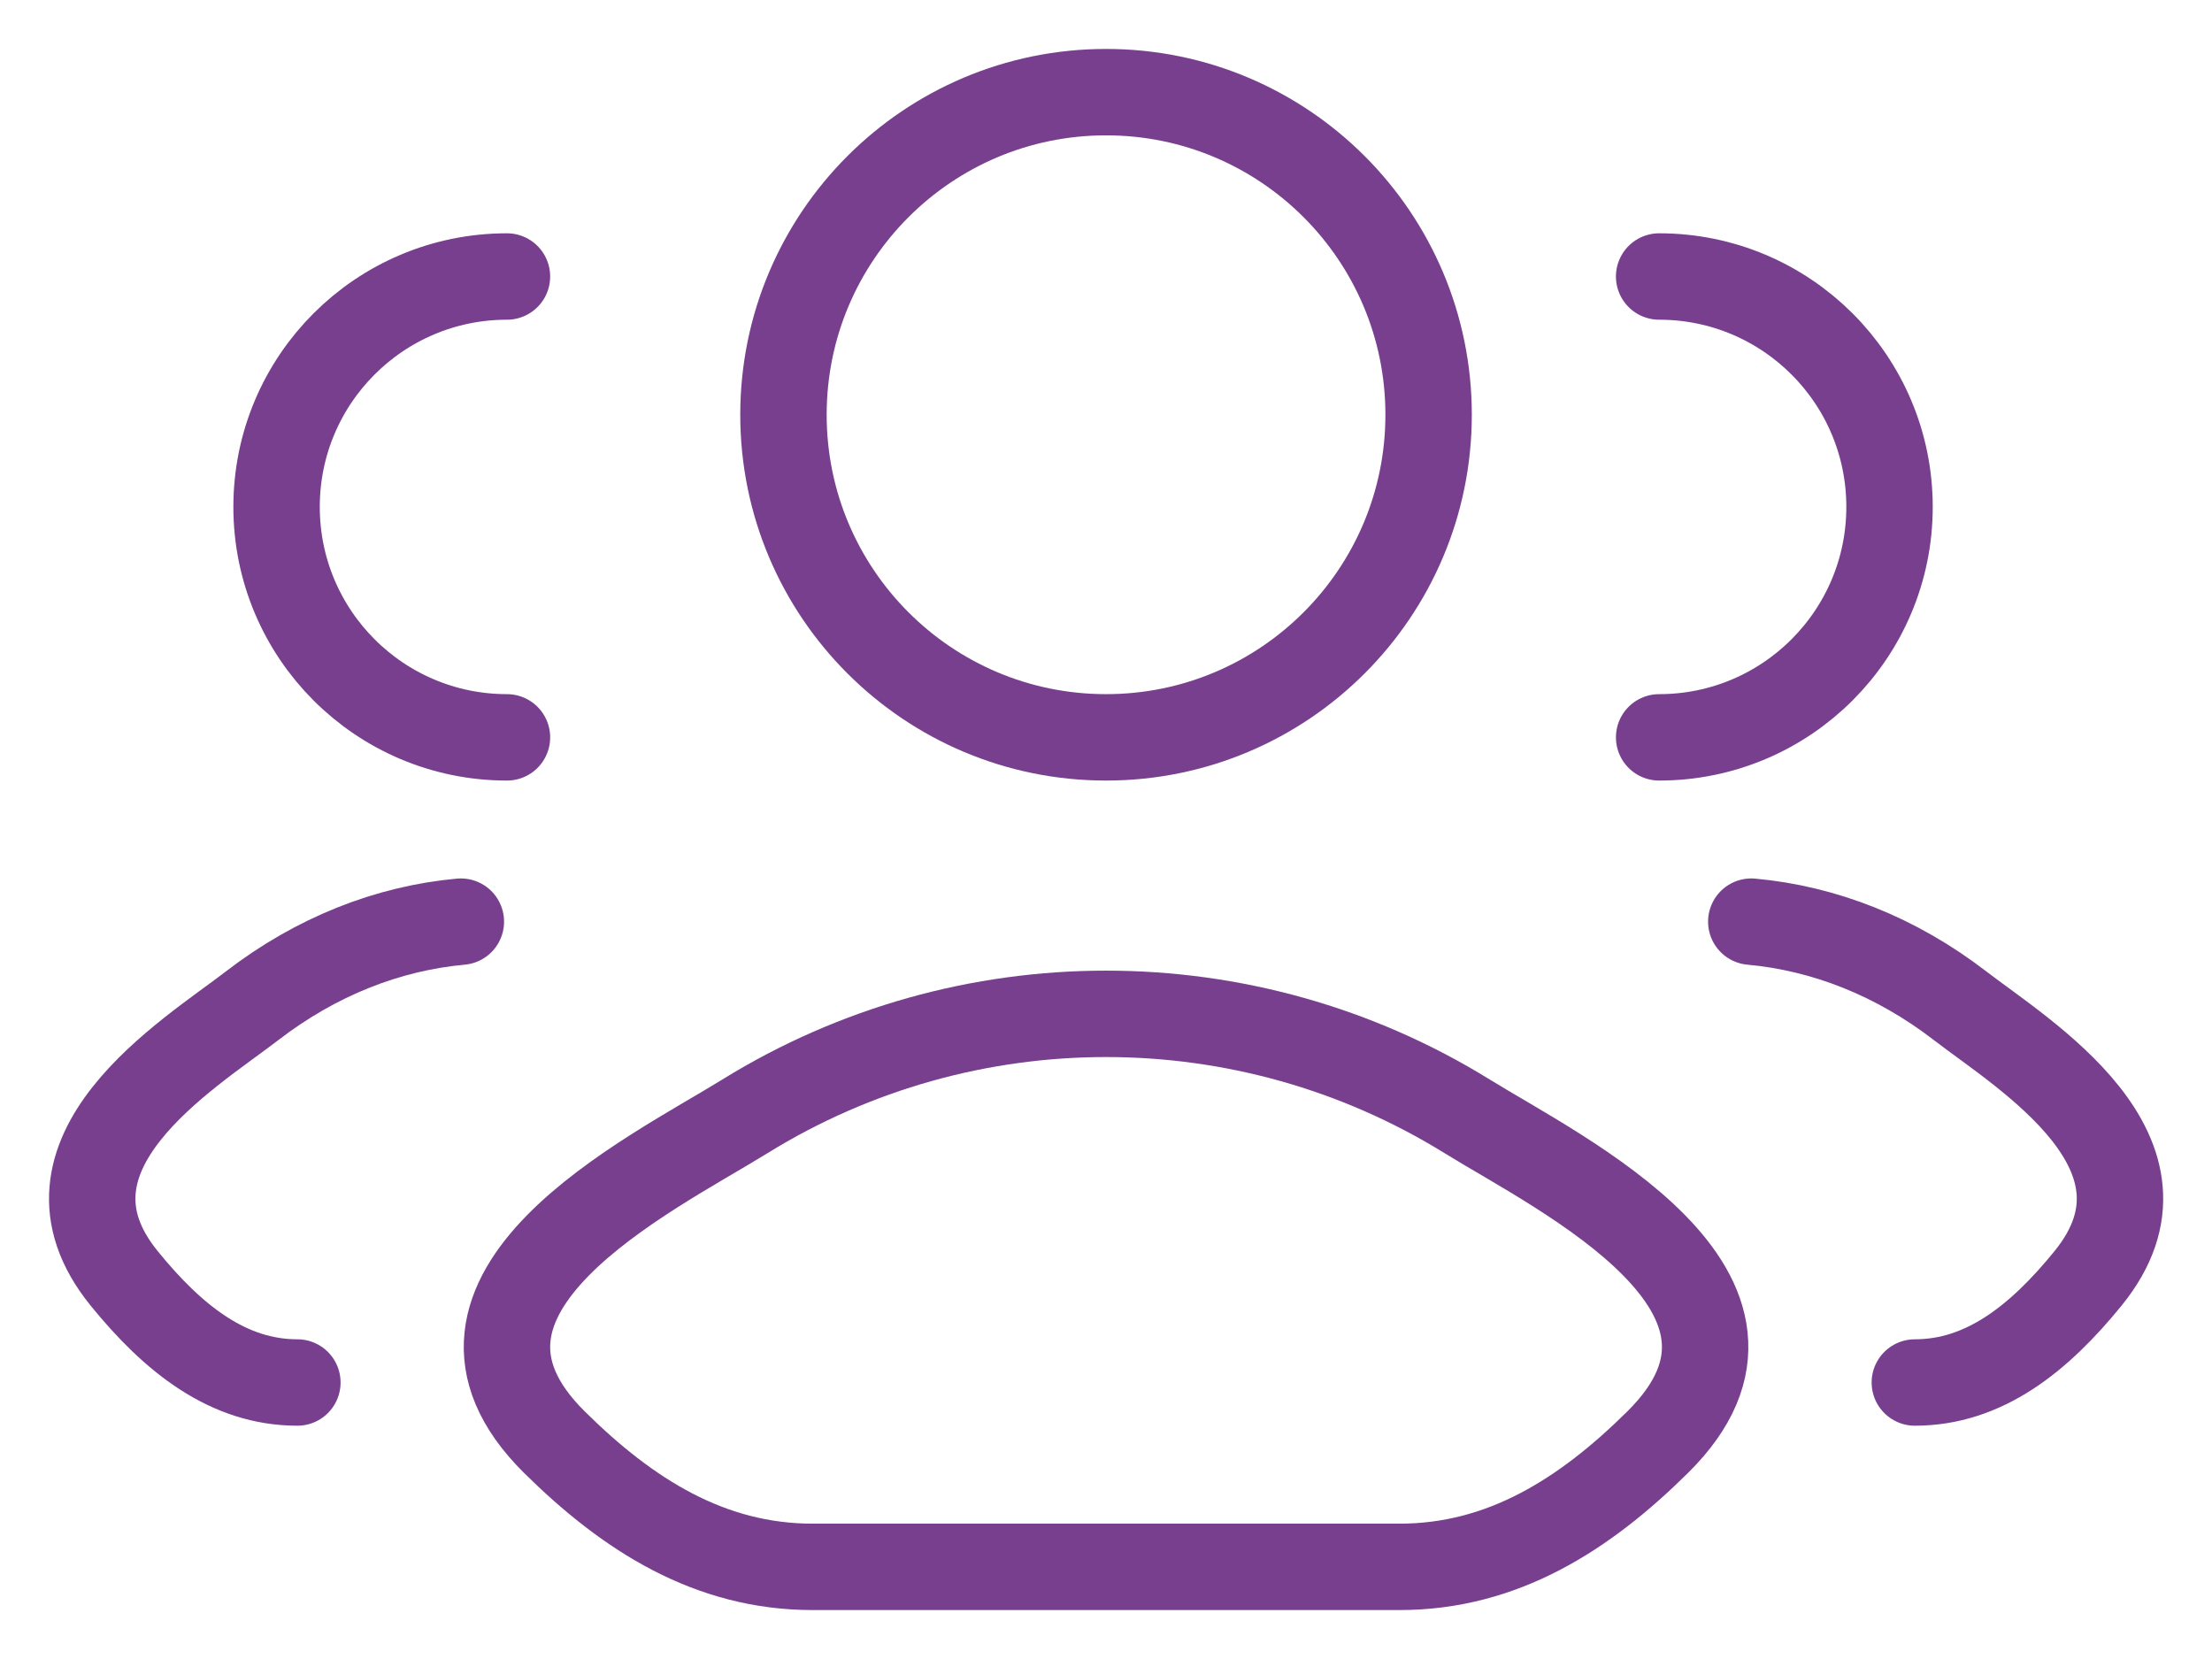 <svg width="32" height="24" viewBox="0 0 32 24" fill="none" xmlns="http://www.w3.org/2000/svg">
    <path d="M27.701 20C28.7 20 29.494 19.371 30.208 18.492C31.669 16.693 29.27 15.255 28.356 14.55C27.426 13.834 26.388 13.429 25.335 13.333M24.002 10.667C25.843 10.667 27.335 9.174 27.335 7.333C27.335 5.492 25.843 4 24.002 4" stroke="#783F8E" stroke-width="1.25" stroke-linecap="round"/>
    <path d="M4.302 20C3.303 20 2.508 19.371 1.795 18.492C0.334 16.693 2.732 15.255 3.647 14.55C4.577 13.834 5.615 13.429 6.667 13.333M7.334 10.667C5.493 10.667 4.001 9.174 4.001 7.333C4.001 5.492 5.493 4 7.334 4" stroke="#783F8E" stroke-width="1.25" stroke-linecap="round"/>
    <path d="M10.779 16.148C9.417 16.991 5.845 18.711 8.02 20.863C9.083 21.915 10.267 22.667 11.755 22.667H20.247C21.735 22.667 22.918 21.915 23.981 20.863C26.157 18.711 22.585 16.991 21.222 16.148C18.027 14.173 13.974 14.173 10.779 16.148Z" stroke="#783F8E" stroke-width="1.25" stroke-linecap="round" stroke-linejoin="round"/>
    <path d="M20.667 6C20.667 8.577 18.578 10.667 16.001 10.667C13.423 10.667 11.334 8.577 11.334 6C11.334 3.423 13.423 1.333 16.001 1.333C18.578 1.333 20.667 3.423 20.667 6Z" stroke="#783F8E" stroke-width="1.25"/>
    </svg>
    